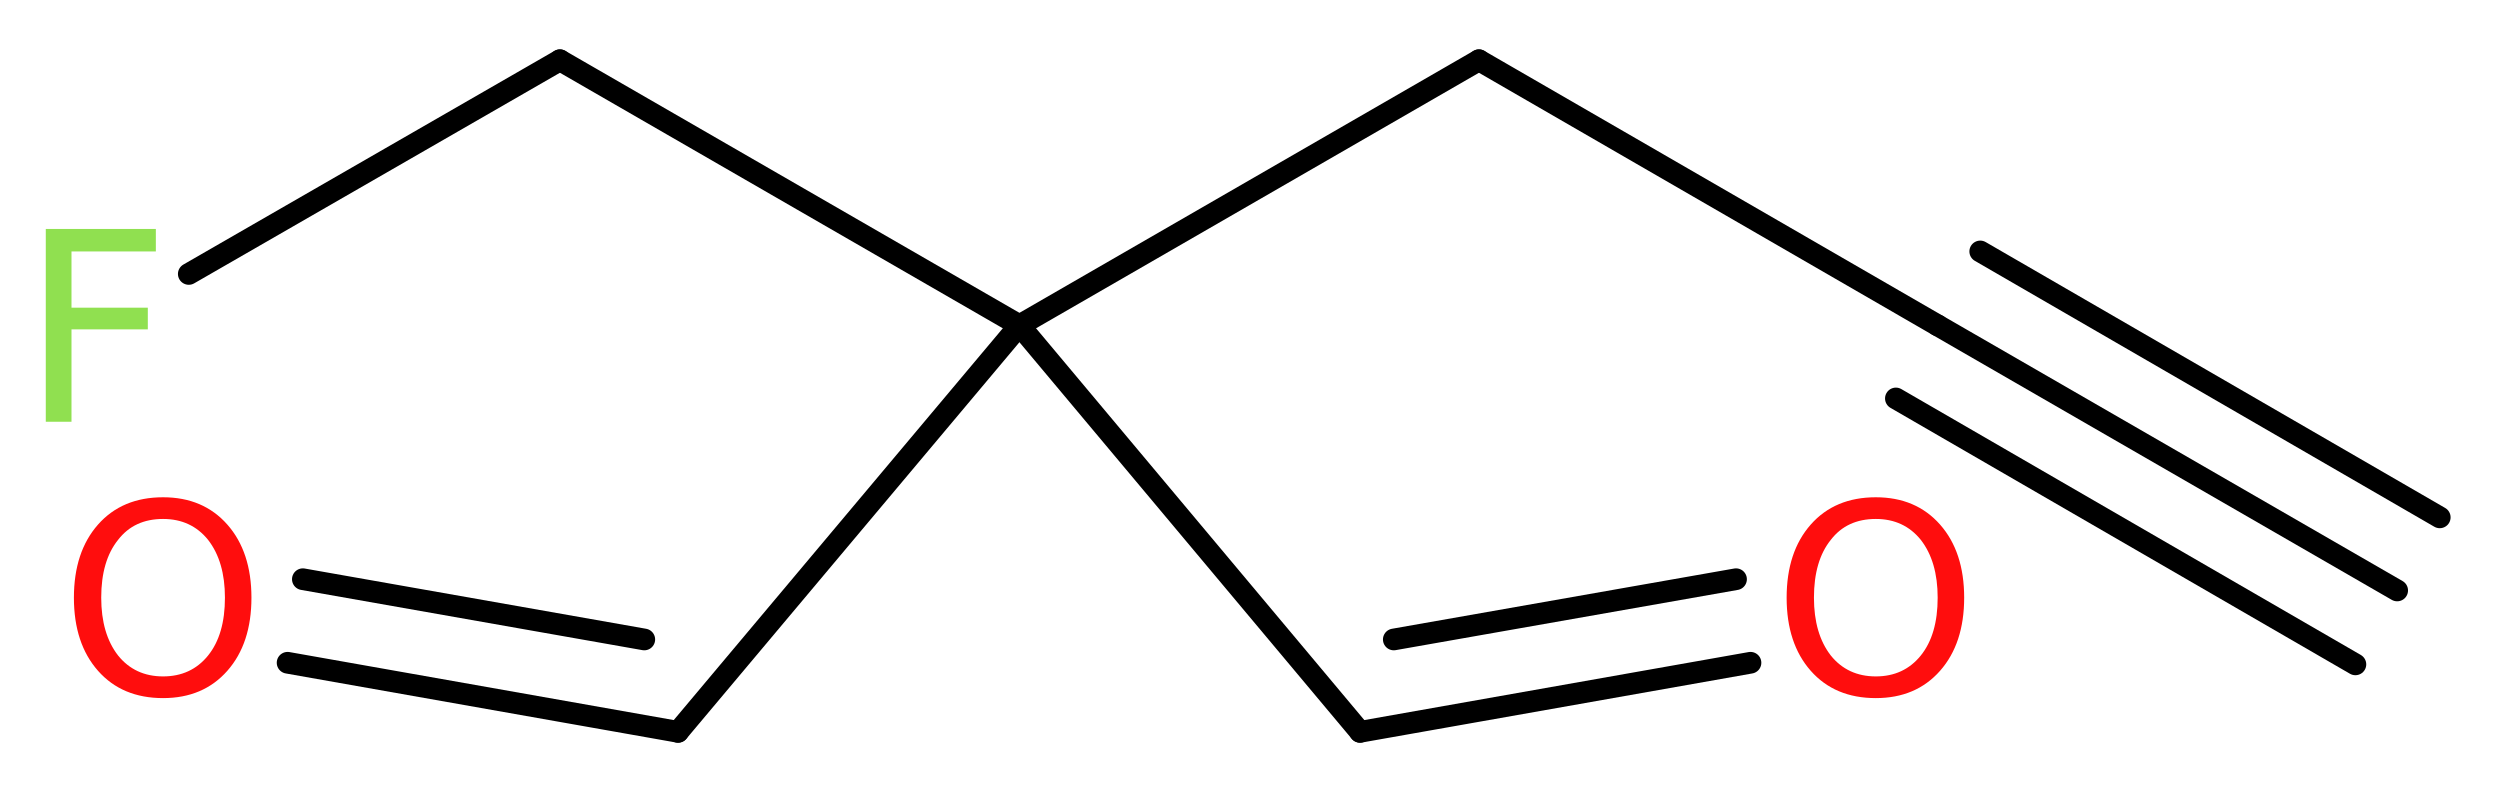 <?xml version='1.0' encoding='UTF-8'?>
<!DOCTYPE svg PUBLIC "-//W3C//DTD SVG 1.1//EN" "http://www.w3.org/Graphics/SVG/1.1/DTD/svg11.dtd">
<svg version='1.2' xmlns='http://www.w3.org/2000/svg' xmlns:xlink='http://www.w3.org/1999/xlink' width='31.12mm' height='9.86mm' viewBox='0 0 31.12 9.86'>
  <desc>Generated by the Chemistry Development Kit (http://github.com/cdk)</desc>
  <g stroke-linecap='round' stroke-linejoin='round' stroke='#000000' stroke-width='.27' fill='#FF0D0D'>
    <rect x='.0' y='.0' width='32.0' height='10.0' fill='#FFFFFF' stroke='none'/>
    <g id='mol1' class='mol'>
      <g id='mol1bnd1' class='bond'>
        <line x1='29.84' y1='7.35' x2='24.12' y2='4.05'/>
        <line x1='29.32' y1='8.27' x2='23.6' y2='4.96'/>
        <line x1='30.37' y1='6.44' x2='24.65' y2='3.13'/>
      </g>
      <line id='mol1bnd2' class='bond' x1='24.12' y1='4.05' x2='18.41' y2='.75'/>
      <line id='mol1bnd3' class='bond' x1='18.41' y1='.75' x2='12.69' y2='4.05'/>
      <line id='mol1bnd4' class='bond' x1='12.69' y1='4.05' x2='8.44' y2='9.11'/>
      <g id='mol1bnd5' class='bond'>
        <line x1='8.44' y1='9.11' x2='3.58' y2='8.25'/>
        <line x1='8.02' y1='7.96' x2='3.77' y2='7.21'/>
      </g>
      <line id='mol1bnd6' class='bond' x1='12.69' y1='4.05' x2='16.93' y2='9.11'/>
      <g id='mol1bnd7' class='bond'>
        <line x1='16.93' y1='9.11' x2='21.79' y2='8.25'/>
        <line x1='17.35' y1='7.96' x2='21.61' y2='7.21'/>
      </g>
      <line id='mol1bnd8' class='bond' x1='12.69' y1='4.05' x2='6.97' y2='.75'/>
      <line id='mol1bnd9' class='bond' x1='6.97' y1='.75' x2='2.35' y2='3.41'/>
      <path id='mol1atm6' class='atom' d='M2.03 6.46q-.36 .0 -.56 .26q-.21 .26 -.21 .72q.0 .45 .21 .72q.21 .26 .56 .26q.35 .0 .56 -.26q.21 -.26 .21 -.72q.0 -.45 -.21 -.72q-.21 -.26 -.56 -.26zM2.03 6.19q.5 .0 .8 .34q.3 .34 .3 .91q.0 .57 -.3 .91q-.3 .34 -.8 .34q-.51 .0 -.81 -.34q-.3 -.34 -.3 -.91q.0 -.57 .3 -.91q.3 -.34 .81 -.34z' stroke='none'/>
      <path id='mol1atm8' class='atom' d='M23.35 6.46q-.36 .0 -.56 .26q-.21 .26 -.21 .72q.0 .45 .21 .72q.21 .26 .56 .26q.35 .0 .56 -.26q.21 -.26 .21 -.72q.0 -.45 -.21 -.72q-.21 -.26 -.56 -.26zM23.35 6.19q.5 .0 .8 .34q.3 .34 .3 .91q.0 .57 -.3 .91q-.3 .34 -.8 .34q-.51 .0 -.81 -.34q-.3 -.34 -.3 -.91q.0 -.57 .3 -.91q.3 -.34 .81 -.34z' stroke='none'/>
      <path id='mol1atm10' class='atom' d='M.56 2.85h1.38v.28h-1.05v.7h.95v.27h-.95v1.15h-.32v-2.4z' stroke='none' fill='#90E050'/>
    </g>
  </g>
</svg>
